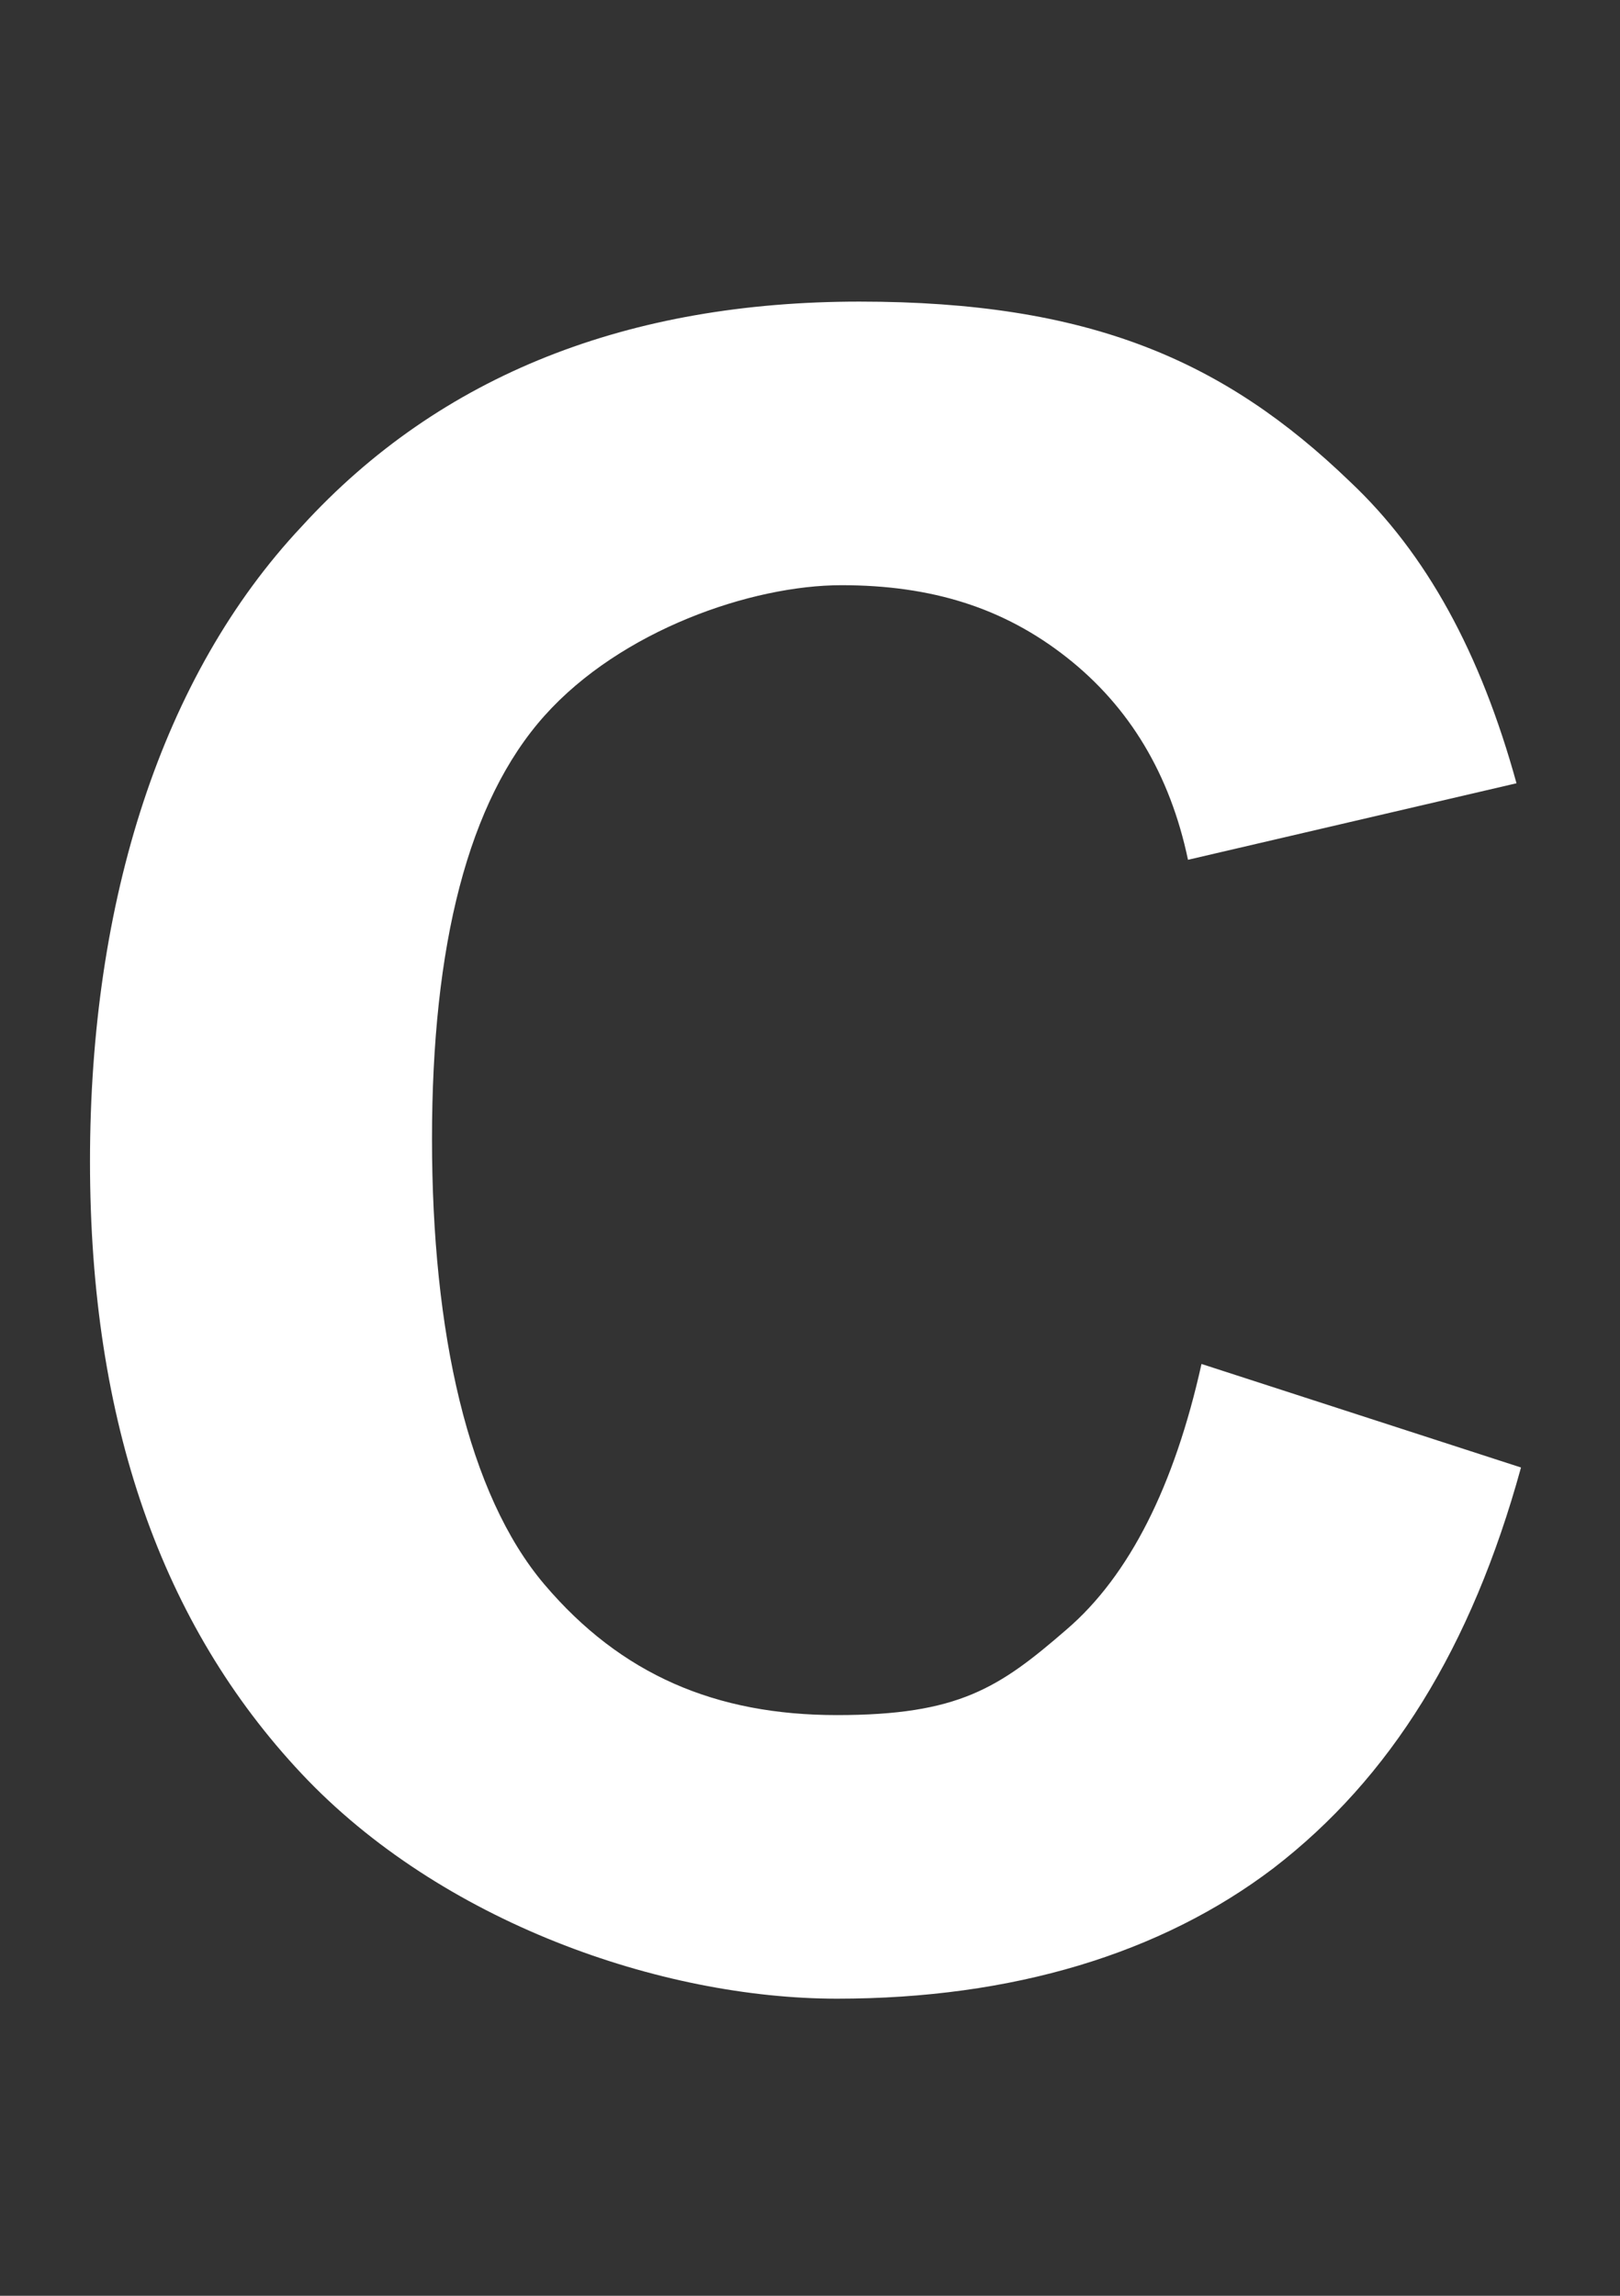 <?xml version="1.0" encoding="UTF-8"?>
<svg id="Layer_1" xmlns="http://www.w3.org/2000/svg" width="36" height="51" version="1.1" viewBox="0 0 36 51">
  <rect x="0" y="0" width="36" height="51" fill="#333333" stroke="none"/>
  <!-- Generator: Adobe Illustrator 29.3.1, SVG Export Plug-In . SVG Version: 2.1.0 Build 151)  -->
  <defs>
    <style>
      .st0 {
        fill: #fff;
      }
    </style>
  </defs>
  <path class="st0" d="M26.7,30.3l7.1,2.3c-1.1,4-2.9,6.9-5.5,8.9-2.5,1.9-5.8,2.9-9.7,2.9s-8.8-1.7-11.9-5c-3.1-3.3-4.7-7.8-4.7-13.6s1.6-10.8,4.7-14.1c3.1-3.4,7.3-5,12.4-5s8.1,1.3,10.9,4c1.7,1.6,2.9,3.8,3.7,6.7l-7.3,1.7c-.4-1.9-1.3-3.4-2.7-4.5-1.4-1.1-3-1.6-5-1.6s-4.9,1-6.6,2.9c-1.7,1.9-2.5,5.1-2.5,9.4s.8,7.9,2.5,9.9c1.7,2,3.8,2.9,6.5,2.9s3.6-.6,5.1-1.9c1.4-1.2,2.4-3.2,3-5.9Z"/>
</svg>